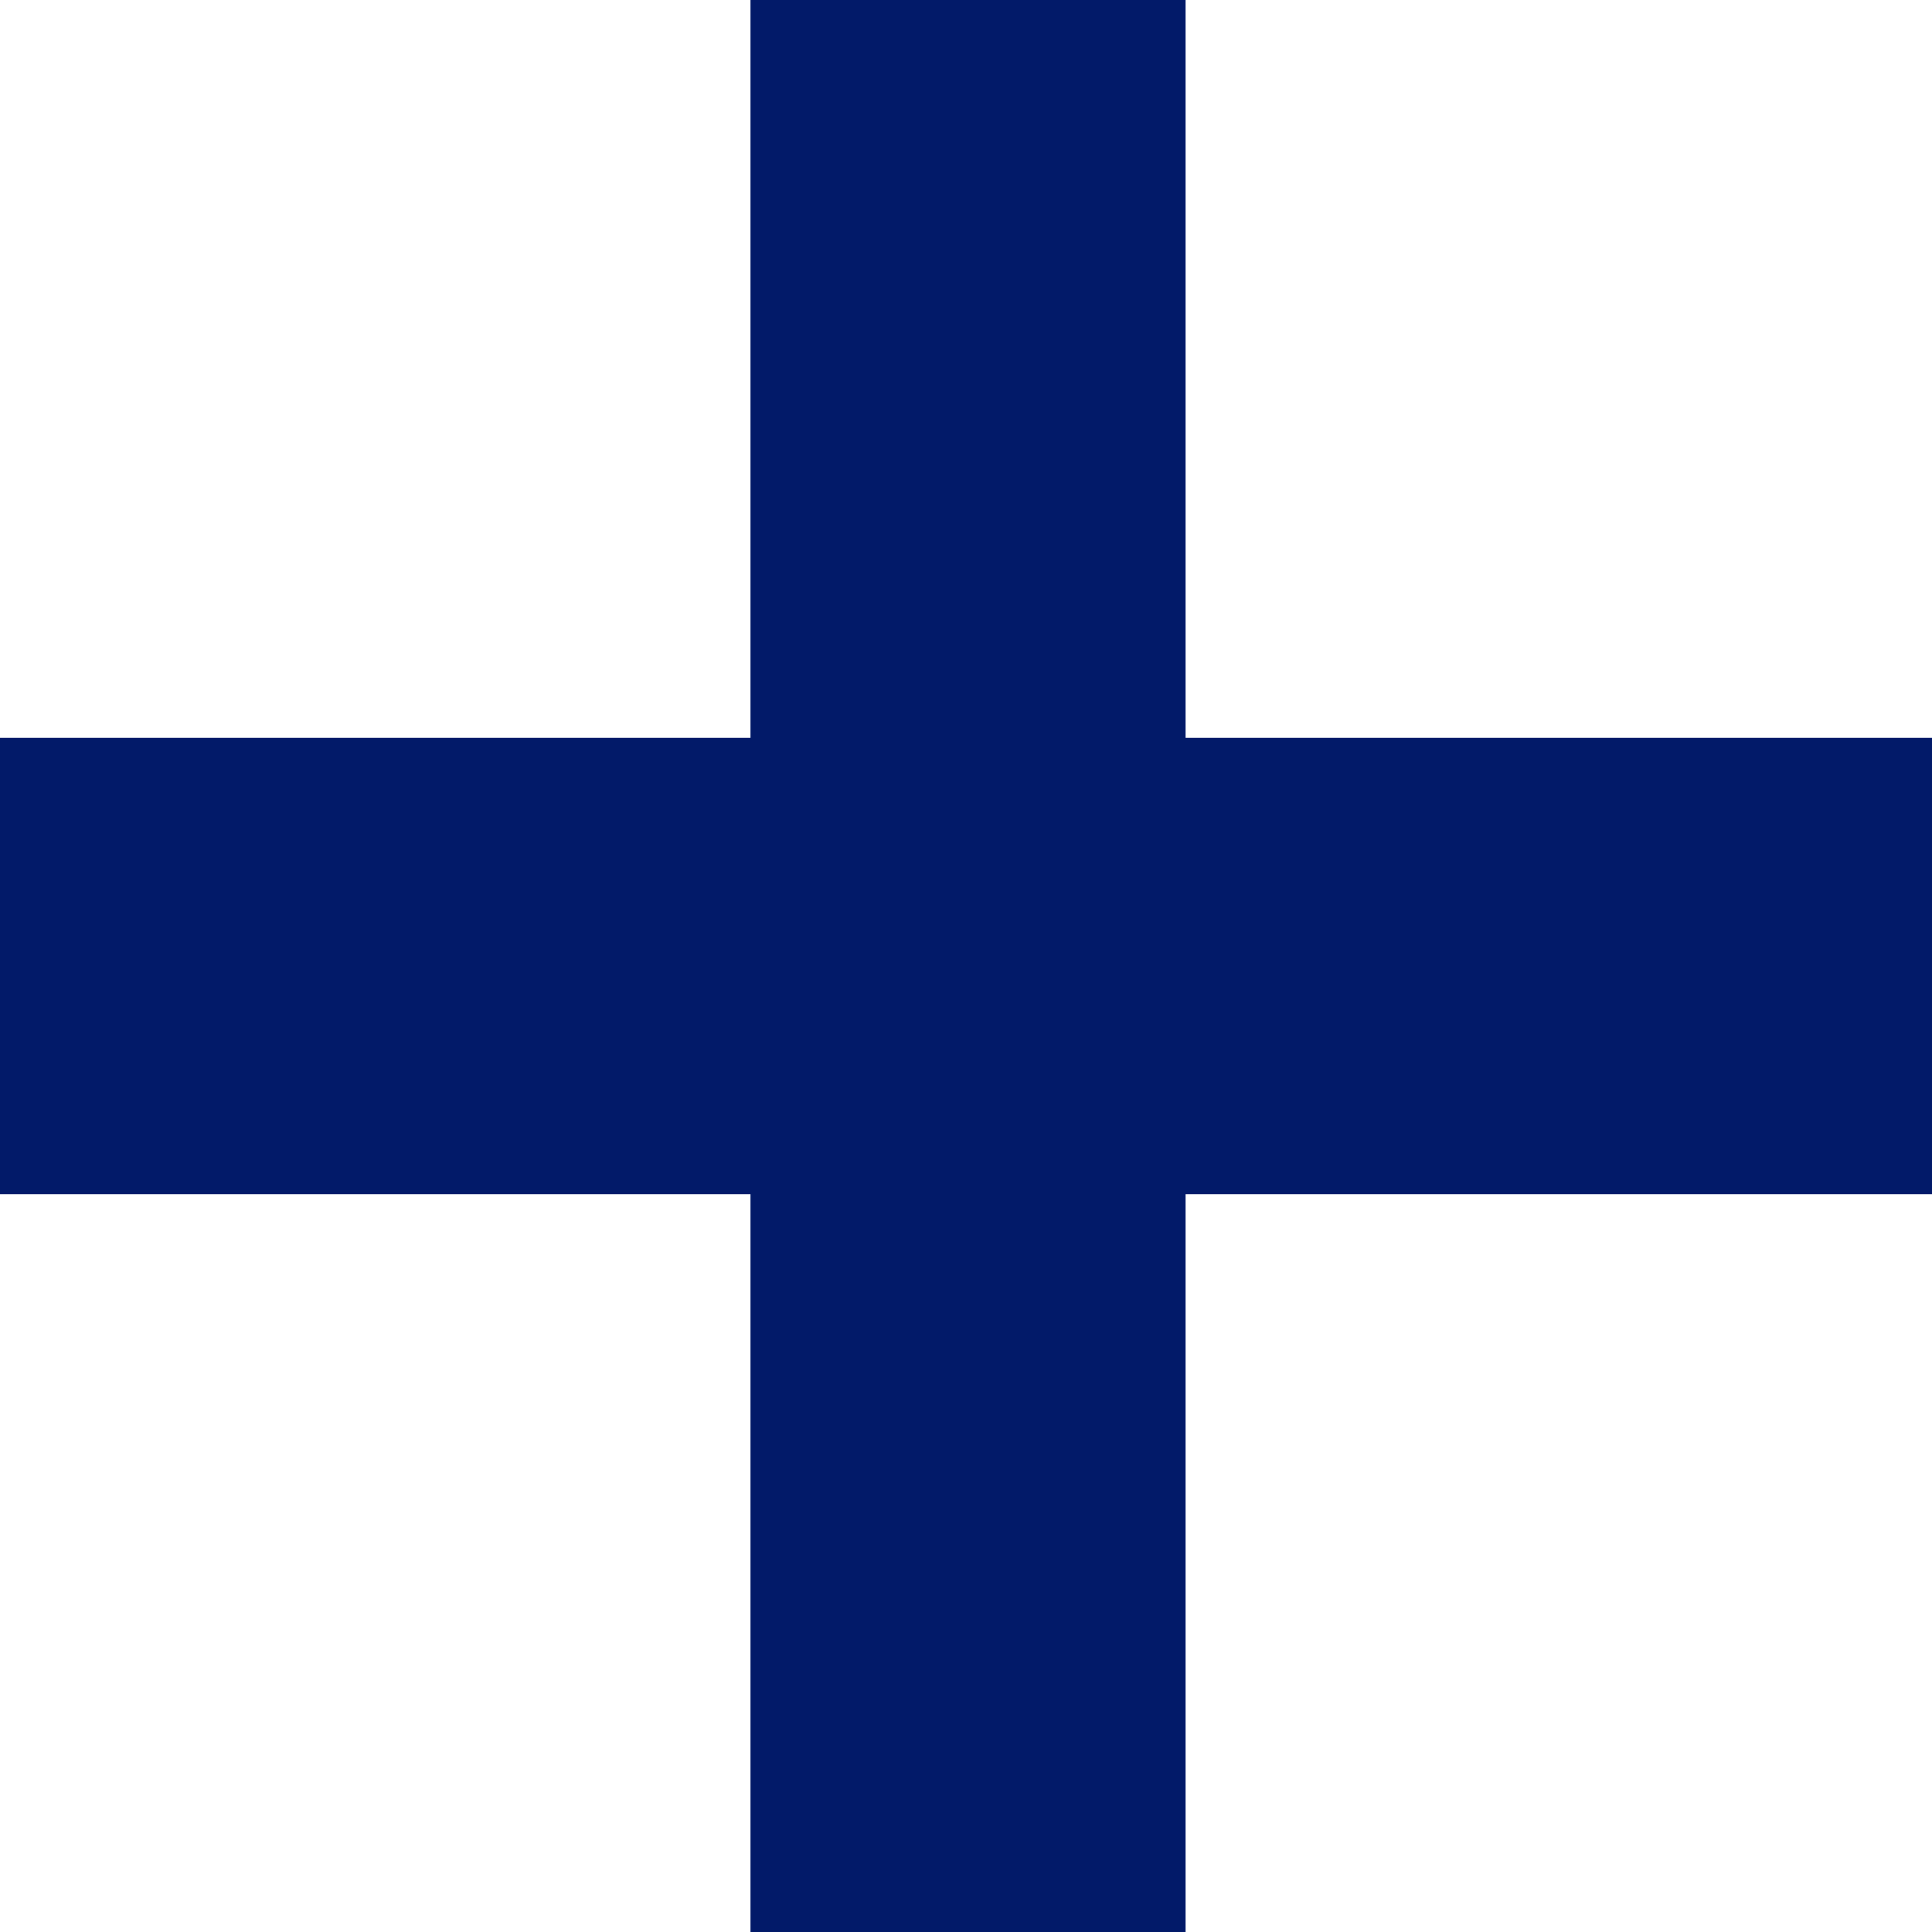 <svg xmlns="http://www.w3.org/2000/svg" width="20" height="20" viewBox="0 0 20 20" fill="none">
  <path d="M0 12.362V7.638H7.769V0H12.273V7.638H20V12.362H12.273V20H7.769V12.362H0Z" fill="#021A69"/>
</svg>